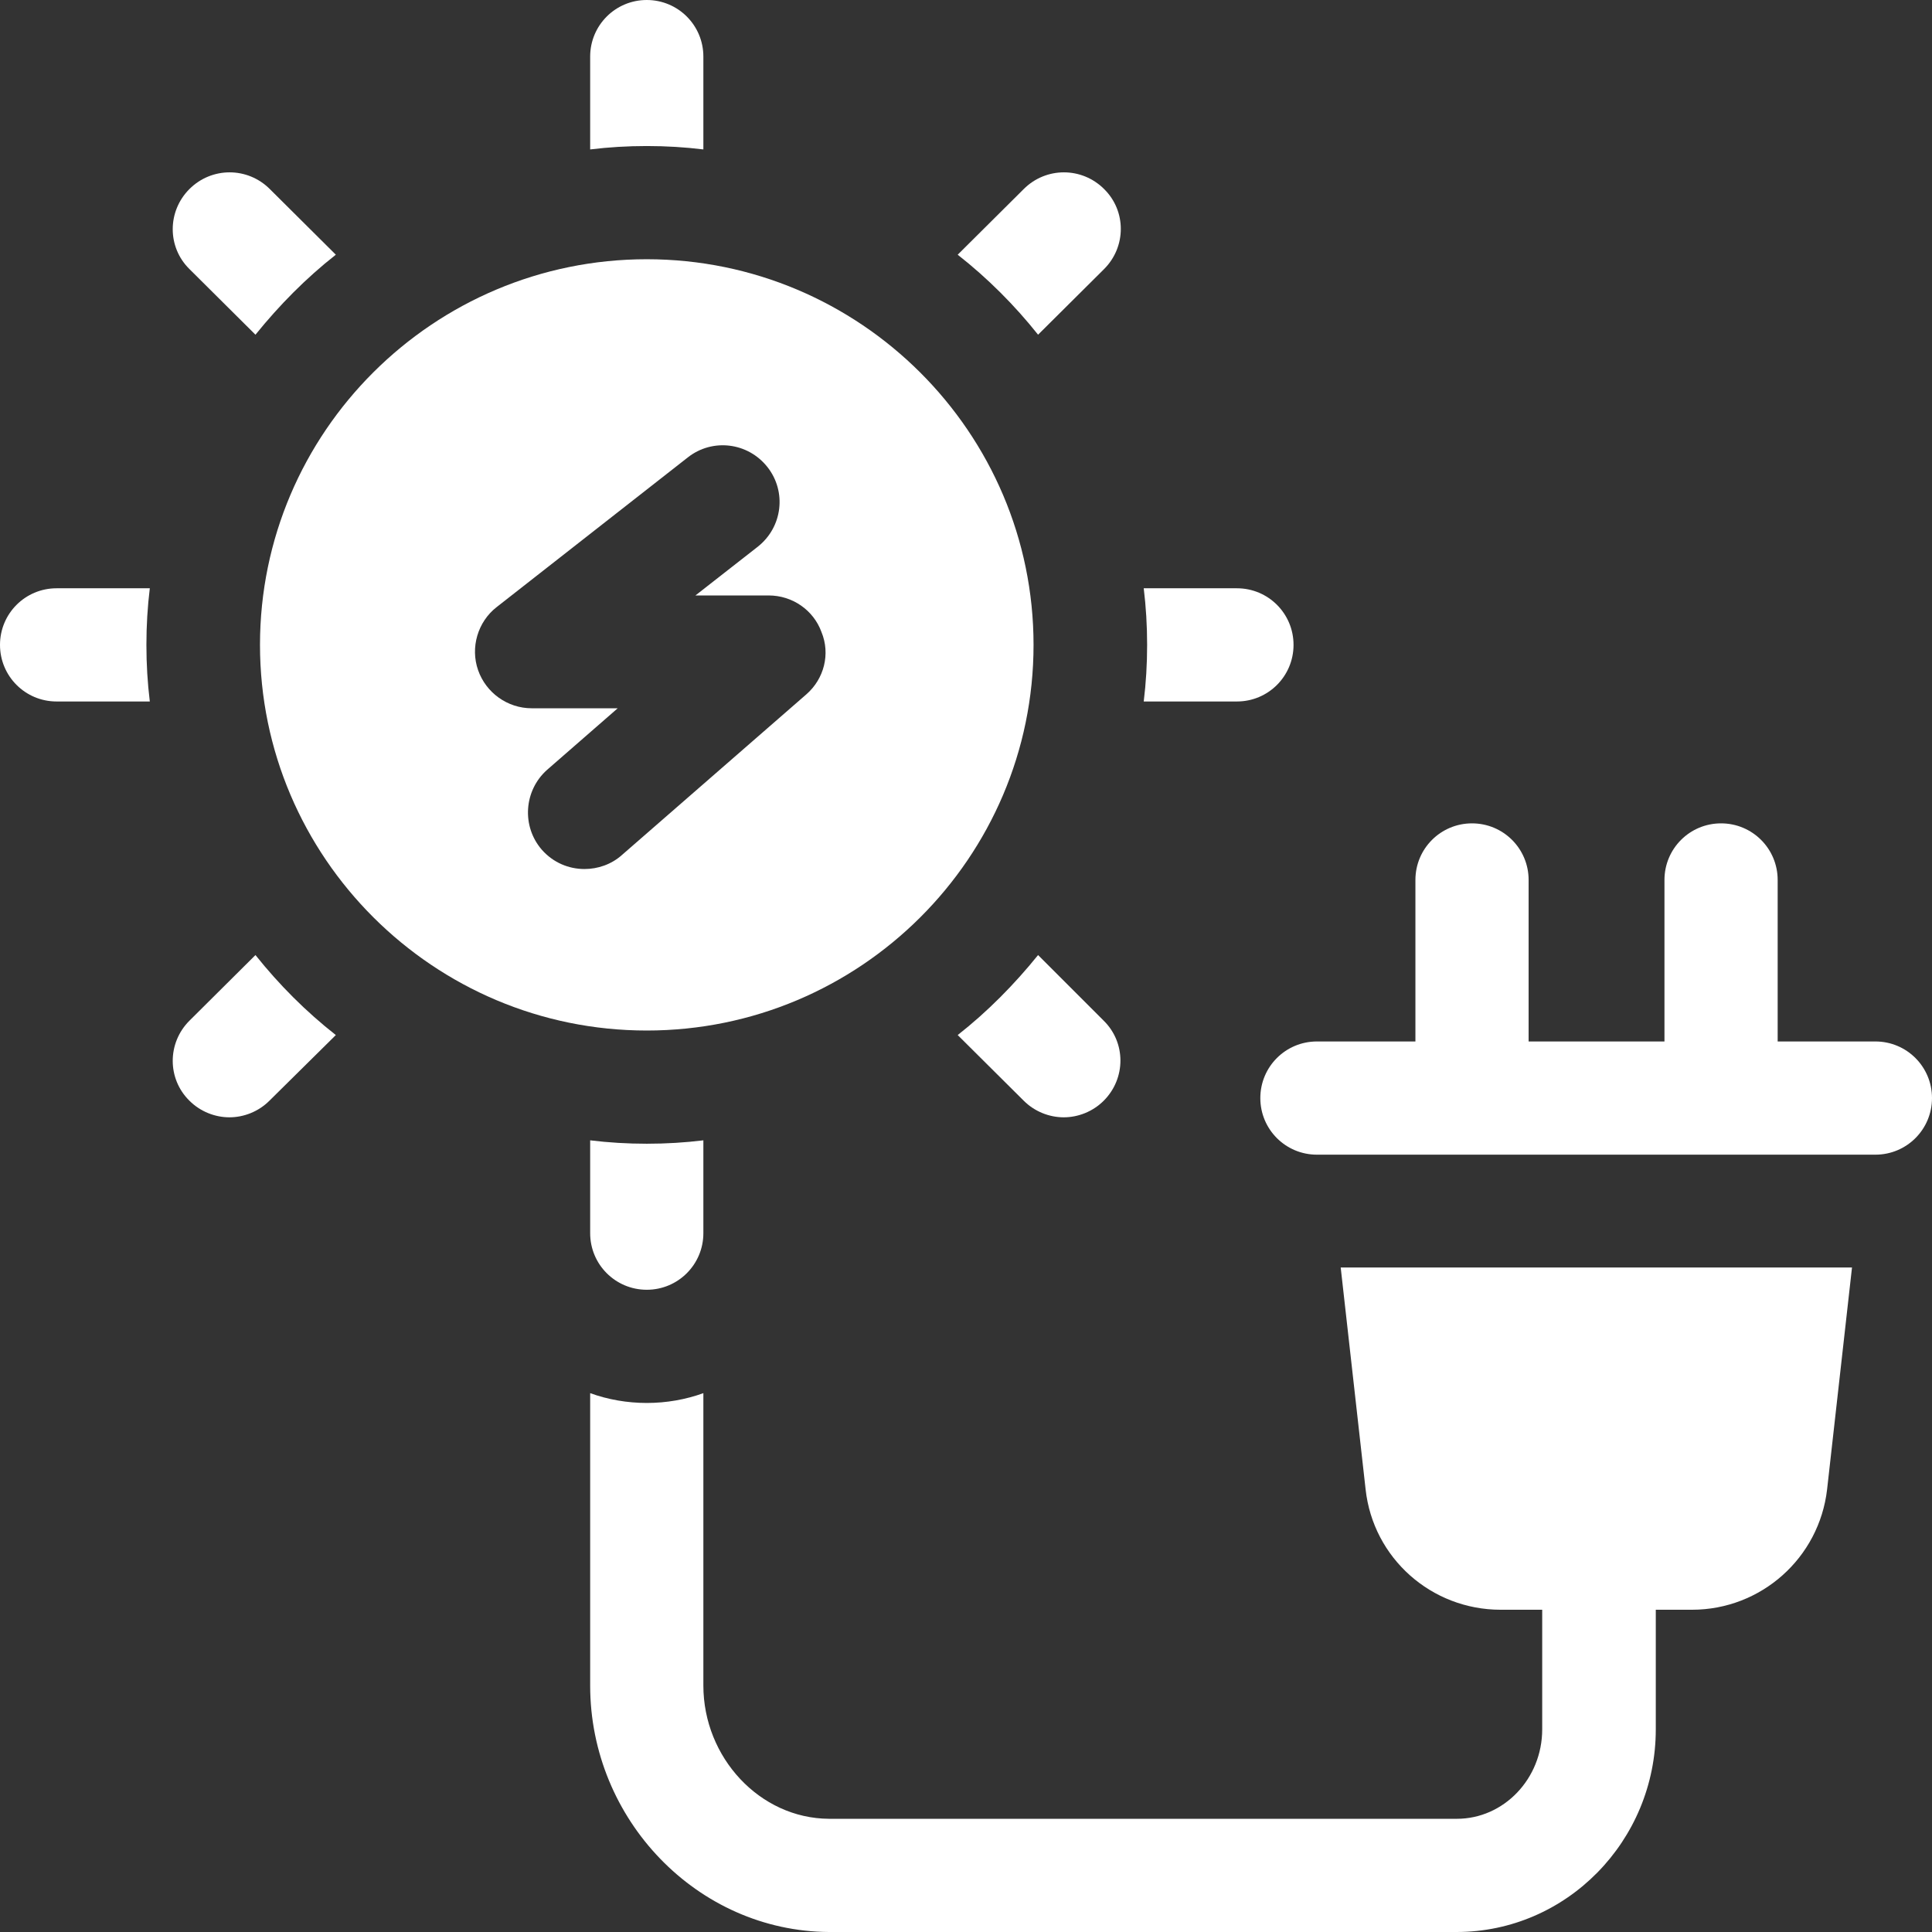 <?xml version="1.0" encoding="UTF-8"?> <!-- Generator: Adobe Illustrator 24.2.1, SVG Export Plug-In . SVG Version: 6.00 Build 0) --> <svg xmlns="http://www.w3.org/2000/svg" xmlns:xlink="http://www.w3.org/1999/xlink" version="1.1" id="Layer_1" x="0px" y="0px" viewBox="0 0 512 512" style="enable-background:new 0 0 512 512;" xml:space="preserve"><rect x="0" y="0" width="512" height="512" fill="#333333" stroke="none"/> <style type="text/css"> .st0{fill:#FFFFFF;} </style> <g> <g> <g> <path class="st0" d="M171.4,38.7c5.1,0,10.1,0.3,15,0.9V15c0-8.3-6.7-15-15-15s-15,6.7-15,15v24.6 C161.3,39,166.3,38.7,171.4,38.7z"></path> <path class="st0" d="M67.7,88.7c6.3-7.8,13.4-15,21.3-21.2L71.5,50.1c-5.9-5.9-15.4-5.9-21.3,0c-5.9,5.9-5.9,15.4,0,21.2 L67.7,88.7z"></path> <path class="st0" d="M38.8,170.9c0-5.1,0.3-10.1,0.9-15H15c-8.3,0-15,6.7-15,15s6.7,15,15,15h24.7C39.1,181,38.8,176,38.8,170.9z "></path> <path class="st0" d="M67.7,253.1l-17.5,17.4c-5.9,5.9-5.9,15.4,0,21.2c2.9,2.9,6.8,4.4,10.6,4.4c3.8,0,7.7-1.5,10.6-4.4L89,274.3 C81.1,268.1,74,261,67.7,253.1z"></path> <path class="st0" d="M171.4,303.1c-5.1,0-10.1-0.3-15-0.9v24.6c0,8.3,6.7,15,15,15s15-6.7,15-15v-24.6 C181.5,302.8,176.5,303.1,171.4,303.1z"></path> <path class="st0" d="M275.1,253.1c-6.3,7.8-13.4,15-21.3,21.2l17.5,17.4c2.9,2.9,6.8,4.4,10.6,4.4c3.8,0,7.7-1.5,10.6-4.4 c5.9-5.9,5.9-15.4,0-21.2L275.1,253.1z"></path> <path class="st0" d="M327.8,155.9h-24.7c0.6,4.9,0.9,9.9,0.9,15s-0.3,10.1-0.9,15h24.7c8.3,0,15-6.7,15-15 S336.1,155.9,327.8,155.9L327.8,155.9z"></path> <path class="st0" d="M275.1,88.7l17.5-17.4c5.9-5.9,5.9-15.4,0-21.2c-5.9-5.9-15.4-5.9-21.3,0l-17.5,17.4 C261.7,73.7,268.9,80.9,275.1,88.7z"></path> </g> <g> <path class="st0" d="M361.9,394.7c2,18.2,17.4,31.9,35.8,31.9h11v31.7c0,13.1-10.2,23.7-22.6,23.7H219.7 c-18.4-0.1-33.3-16.3-33.3-35.3v-77.5c-4.7,1.7-9.8,2.6-15,2.6s-10.3-0.9-15-2.6v77.5c0,35.5,28.4,65.1,63.3,65.3H386 c29.1,0,52.8-24.1,52.8-53.7v-31.7h9.6c18.3,0,33.7-13.7,35.8-31.9l6.6-58.8H355.3L361.9,394.7z"></path> <path class="st0" d="M497,276h-25.9v-42.8c0-8.3-6.7-15-15-15s-15,6.7-15,15V276h-36v-42.8c0-8.3-6.7-15-15-15s-15,6.7-15,15V276 H349c-8.3,0-15,6.7-15,15s6.7,15,15,15H497c8.3,0,15-6.7,15-15S505.3,276,497,276L497,276z"></path> </g> <path class="st0" d="M171.4,68.7c-56.5,0-102.5,45.8-102.5,102.2c0,56.3,46,102.2,102.5,102.2s102.5-45.8,102.5-102.2 C273.9,114.6,227.9,68.7,171.4,68.7z M213.7,184l-48.9,42.6c-2.8,2.5-6.4,3.7-9.9,3.7c-4.2,0-8.3-1.7-11.3-5.1 c-5.4-6.2-4.8-15.7,1.4-21.2l18.7-16.3h-22.8c-6.4,0-12.1-4.1-14.2-10.1c-2.1-6-0.1-12.8,4.9-16.7l50.7-39.7 c6.5-5.1,15.9-4,21.1,2.6c5.1,6.5,4,15.9-2.6,21.1l-16.5,12.9h19.4c6.3,0,11.9,3.9,14,9.7C220.1,173.3,218.4,179.9,213.7,184z"></path> </g> </g> </svg> 